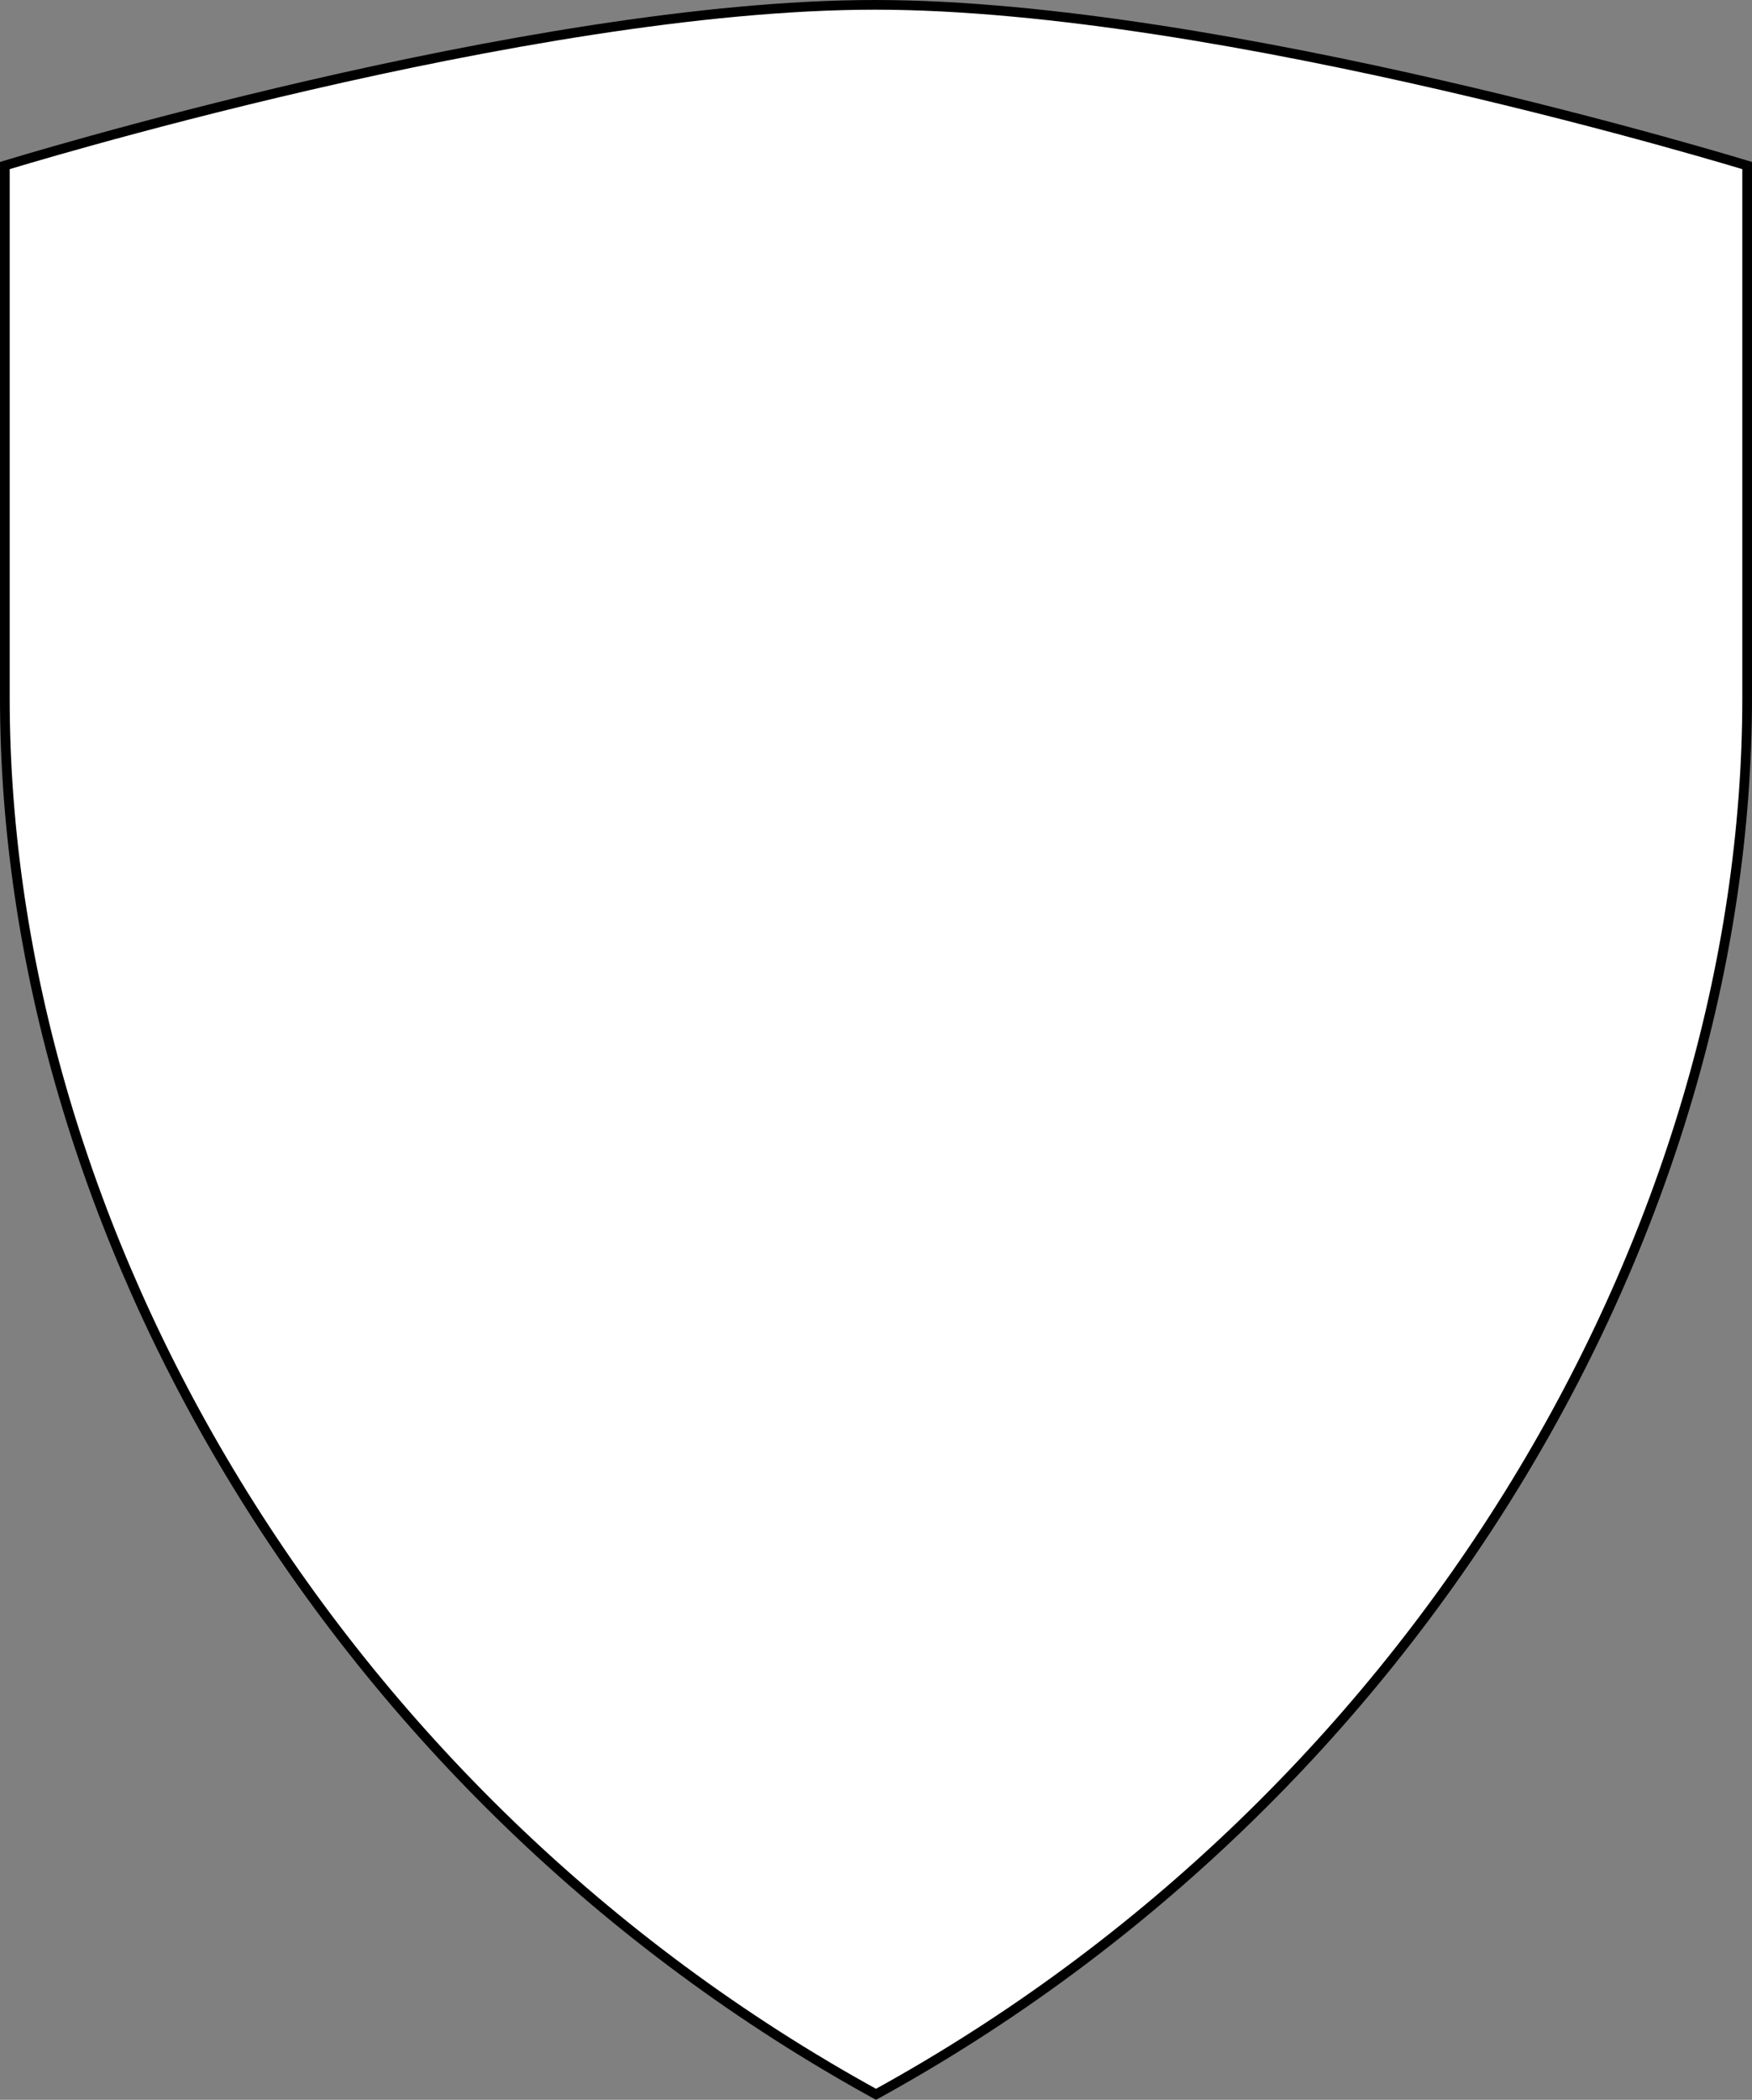<?xml version="1.0" encoding="UTF-8" standalone="no"?>
<!DOCTYPE svg PUBLIC "-//W3C//DTD SVG 1.1//EN" "http://www.w3.org/Graphics/SVG/1.1/DTD/svg11.dtd">
<svg xmlns:dc="http://purl.org/dc/elements/1.1/" xmlns:xl="http://www.w3.org/1999/xlink" xmlns="http://www.w3.org/2000/svg" version="1.1" viewBox="125 179 362 433.642" width="362" height="433.642">
  <rect x="125" y="179" width="362" height="433.642" fill="#808080" stroke="none"/>
  <defs>
    <clipPath id="artboard_clip_path">
      <path d="M 125 179 L 487 179 L 487 612.642 L 125 612.642 Z"/>
    </clipPath>
  </defs>
  <g id="Embowed_Heater_(1)" fill="none" stroke-opacity="1" stroke-dasharray="none" stroke="none" fill-opacity="1">
    <title>Embowed Heater (1)</title>
    <g id="Embowed_Heater_(1)_Layer_2" clip-path="url(#artboard_clip_path)">
      <title>Layer 2</title>
      <g id="Graphic_71">
        <path d="M 126 213.192 C 126 213.192 233.875 180 305.792 180 C 377.709 180 486 213.192 486 213.192 C 486 213.192 486 213.192 486 323.071 C 486 432.949 418.5 549.694 306 611.501 C 193.5 549.694 126 432.949 126 323.071 C 126 213.192 126 213.192 126 213.192 Z" fill="white"/>
        <path d="M 126 213.192 C 126 213.192 233.875 180 305.792 180 C 377.709 180 486 213.192 486 213.192 C 486 213.192 486 213.192 486 323.071 C 486 432.949 418.5 549.694 306 611.501 C 193.5 549.694 126 432.949 126 323.071 C 126 213.192 126 213.192 126 213.192 Z" stroke="black" stroke-linecap="round" stroke-linejoin="miter" stroke-width="2"/>
      </g>
    </g>
  </g>
</svg>

